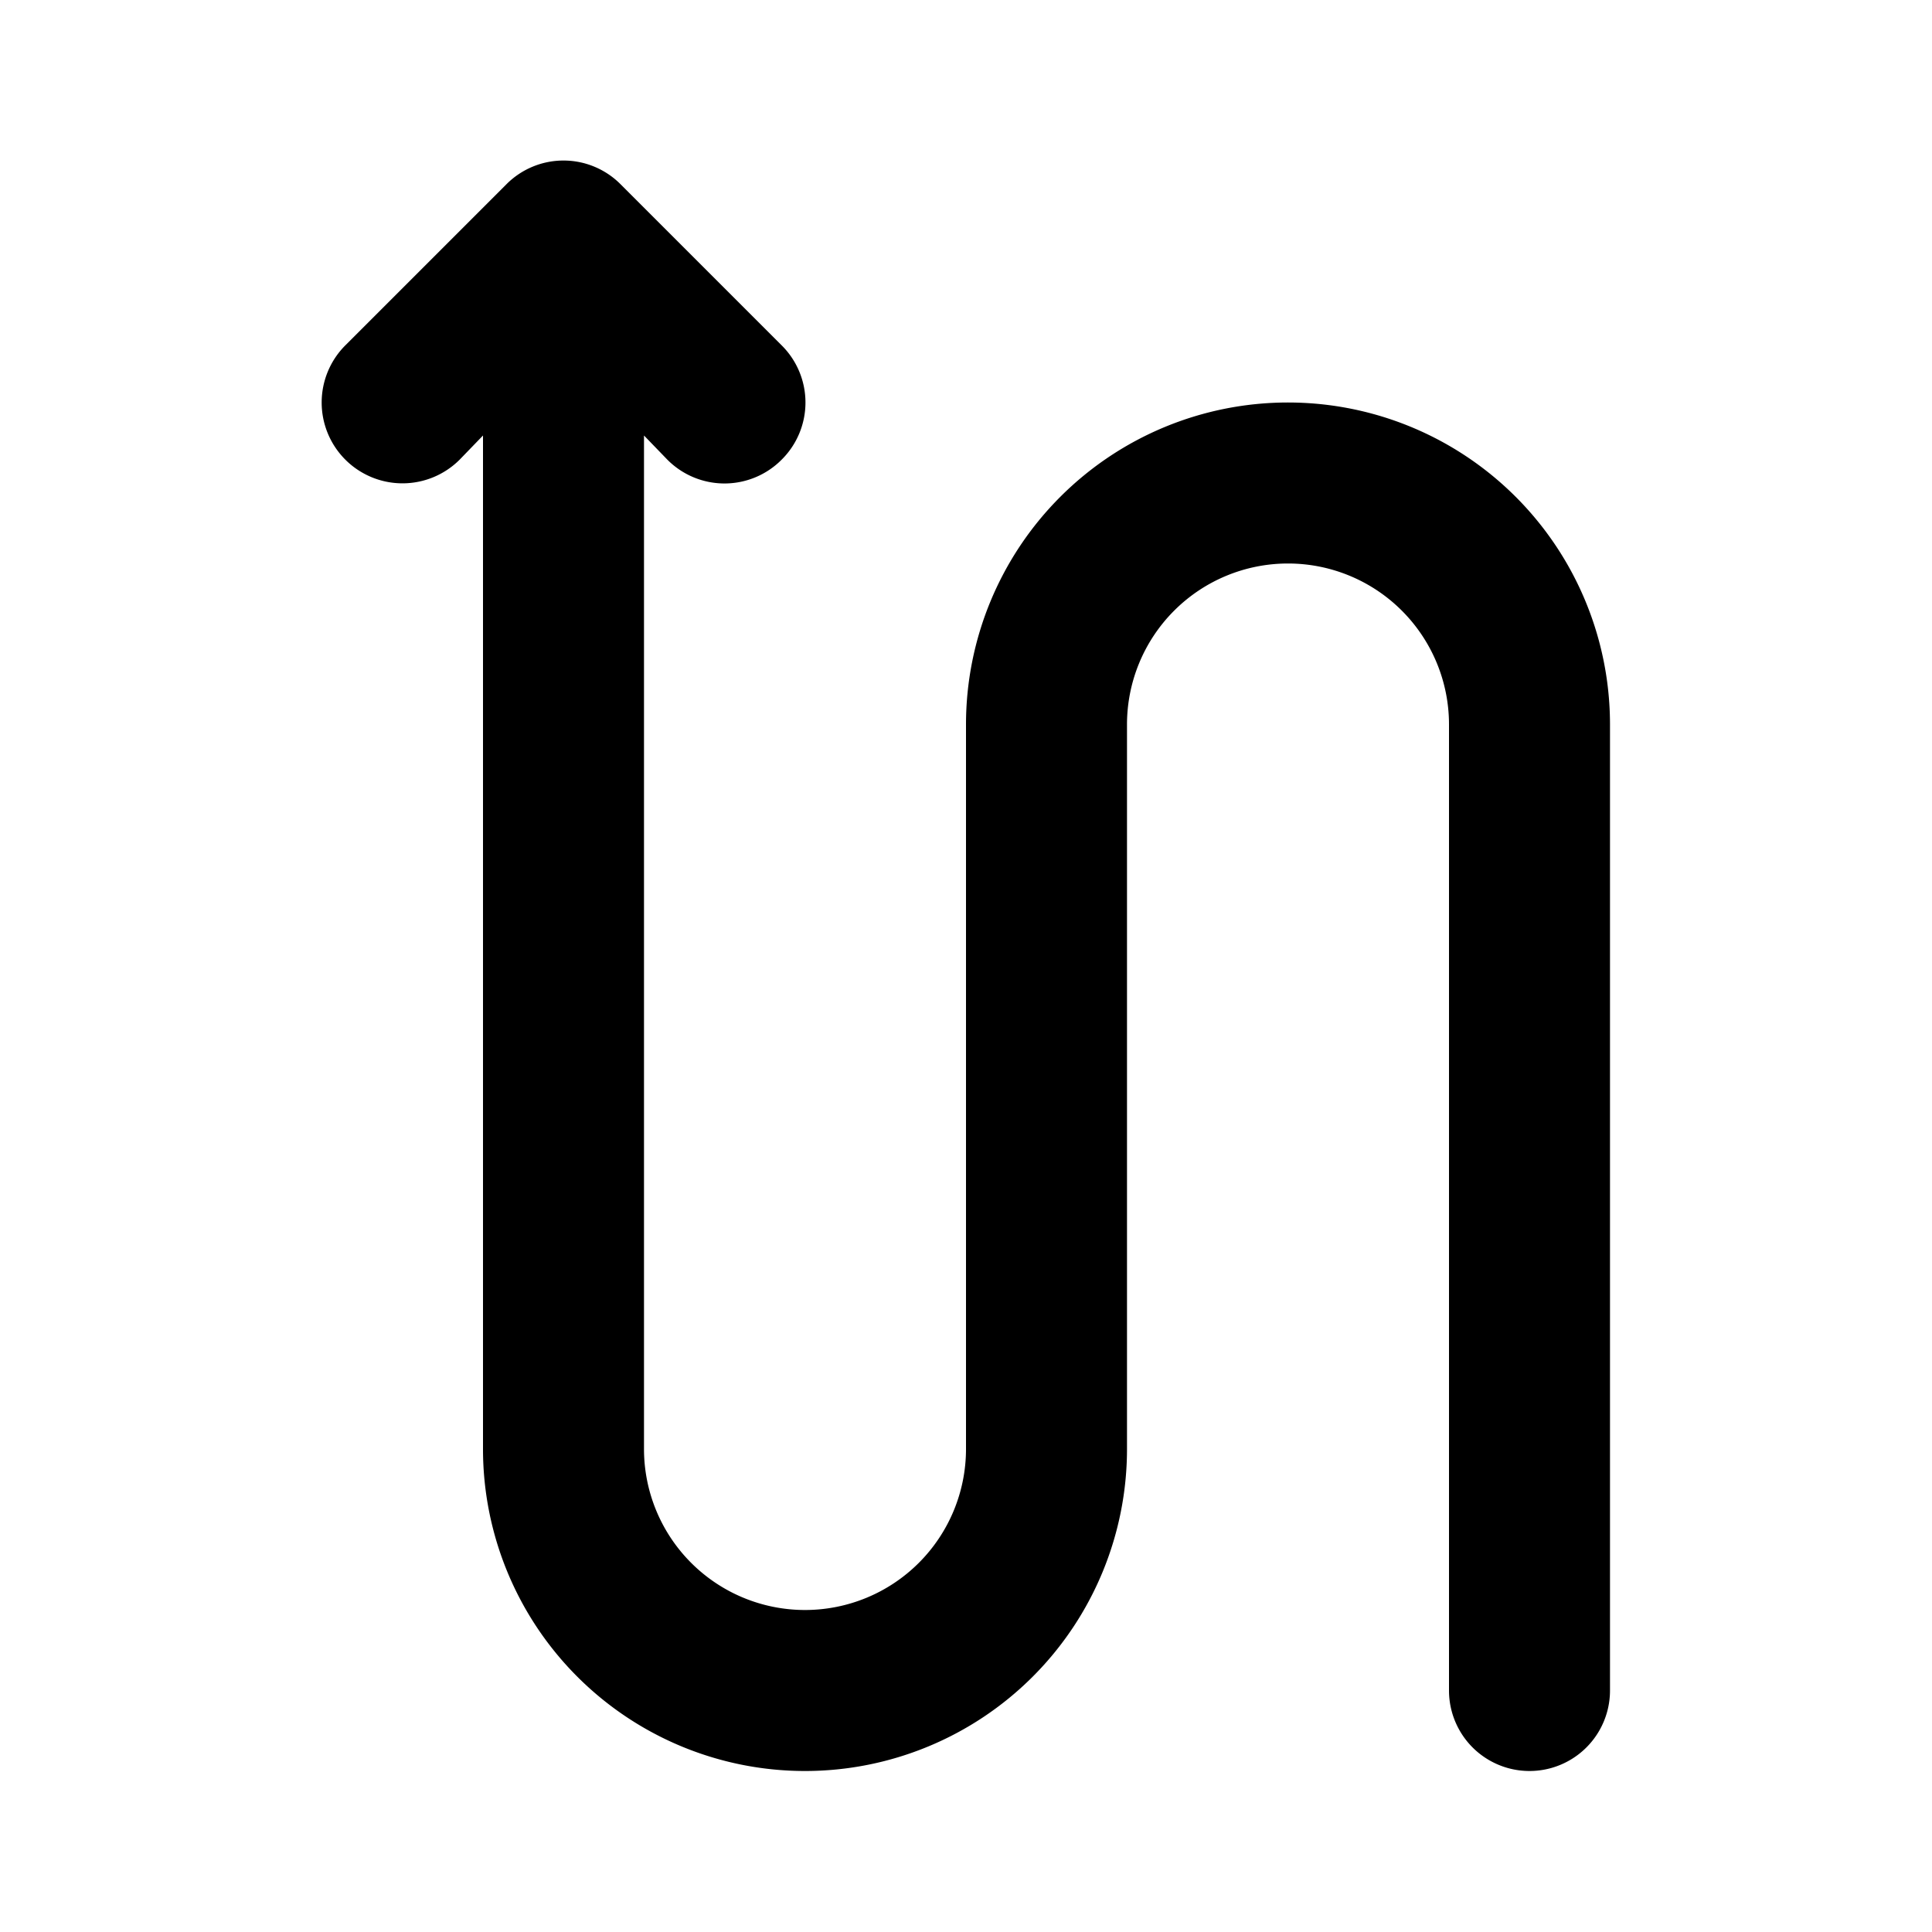 <?xml version="1.0" encoding="utf-8"?>
<svg fill="#000000" width="800px" height="800px" viewBox="0 0 24 24" id="zig-zag-left-up-arrow" data-name="Flat Color" xmlns="http://www.w3.org/2000/svg" class="icon flat-color"><path id="primary" d="M16,5a4,4,0,0,0-4,4v9a2,2,0,0,1-4,0V5.41l.29.3a1,1,0,0,0,1.42,0,1,1,0,0,0,0-1.42l-2-2a1,1,0,0,0-1.42,0l-2,2A1,1,0,0,0,5.71,5.71L6,5.41V18a4,4,0,0,0,8,0V9a2,2,0,0,1,4,0V21a1,1,0,0,0,2,0V9A4,4,0,0,0,16,5Z" style="fill: rgb(0, 0, 0);"></path></svg>